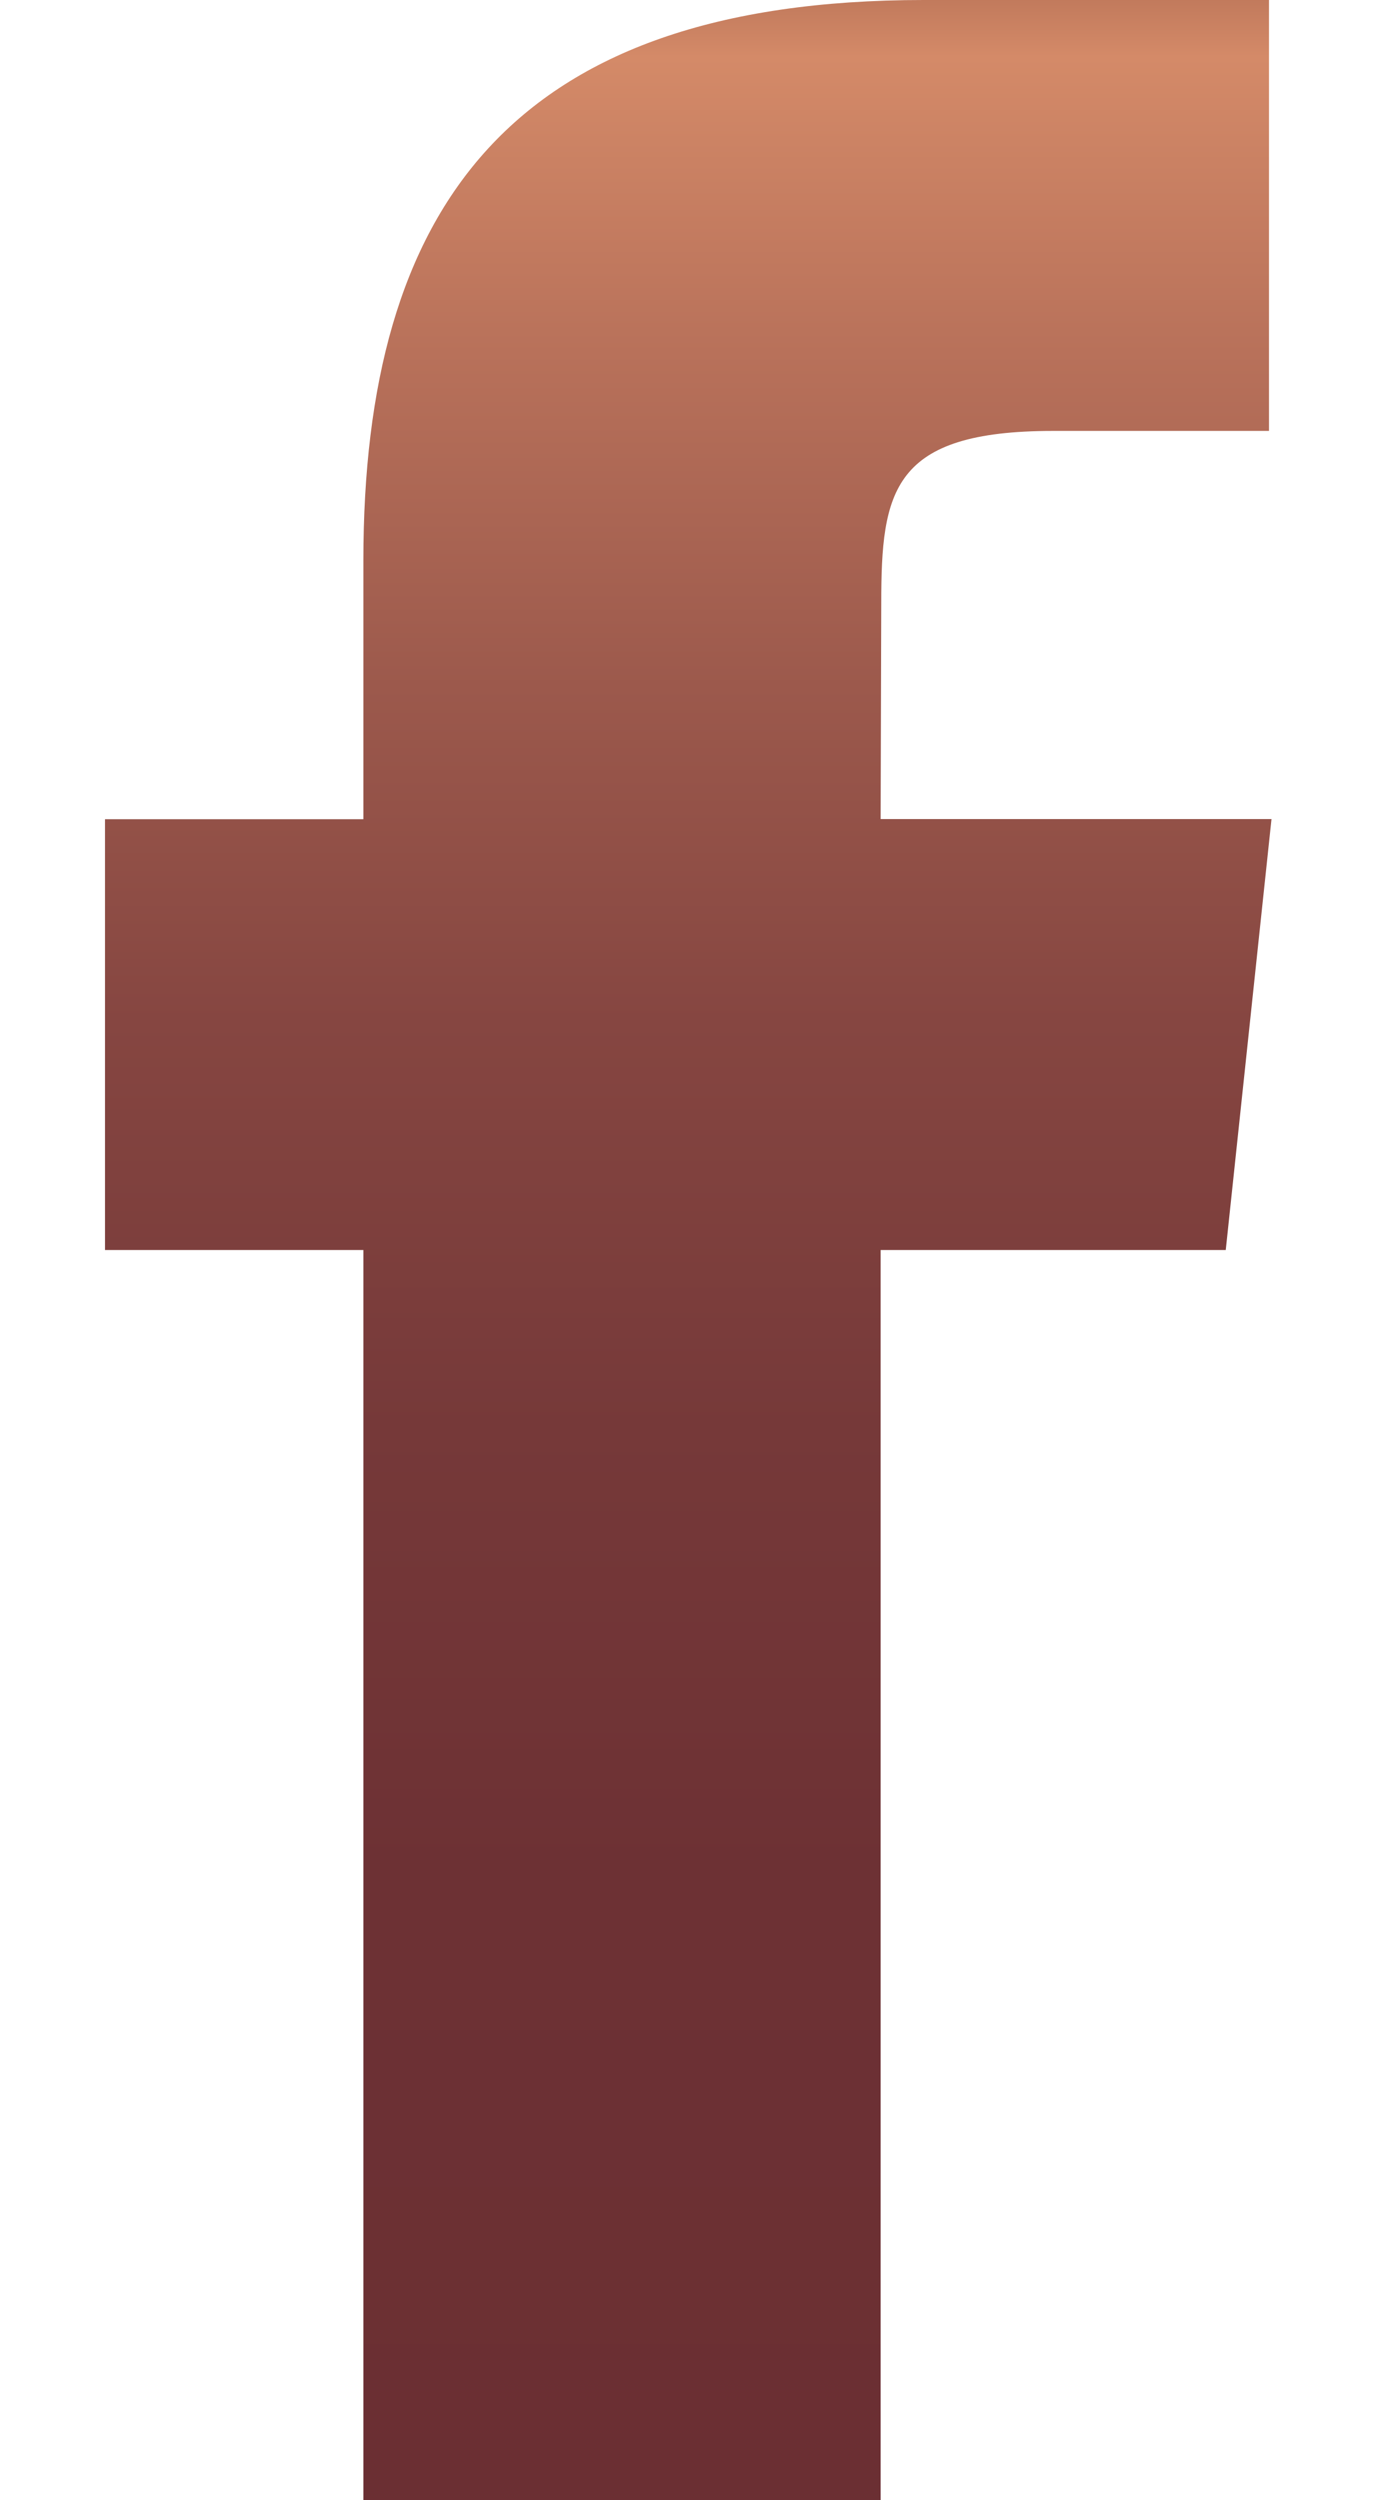 <svg width="11" height="20" viewBox="0 0 11 20" fill="none" xmlns="http://www.w3.org/2000/svg">
<path d="M7.045 20V9.999H9.806L10.172 6.552H7.045L7.05 4.827C7.05 3.928 7.135 3.447 8.426 3.447H10.152V-2.28882e-05H7.391C4.075 -2.28882e-05 2.907 1.672 2.907 4.484V6.553H0.84V9.999H2.907V20H7.045Z" fill="url(#paint0_linear_4518_523)"/>
<defs>
<linearGradient id="paint0_linear_4518_523" x1="5.506" y1="20" x2="5.506" y2="-9.596" gradientUnits="userSpaceOnUse">
<stop stop-color="#6B2F33"/>
<stop offset="0.17" stop-color="#6D3134"/>
<stop offset="0.29" stop-color="#763939"/>
<stop offset="0.4" stop-color="#864641"/>
<stop offset="0.49" stop-color="#9C594C"/>
<stop offset="0.58" stop-color="#B8715A"/>
<stop offset="0.66" stop-color="#D48A68"/>
<stop offset="0.69" stop-color="#B06B51"/>
<stop offset="0.73" stop-color="#92503D"/>
<stop offset="0.76" stop-color="#793B2D"/>
<stop offset="0.8" stop-color="#652A21"/>
<stop offset="0.84" stop-color="#581E18"/>
<stop offset="0.9" stop-color="#501813"/>
<stop offset="1" stop-color="#4E1612"/>
</linearGradient>
</defs>
</svg>
